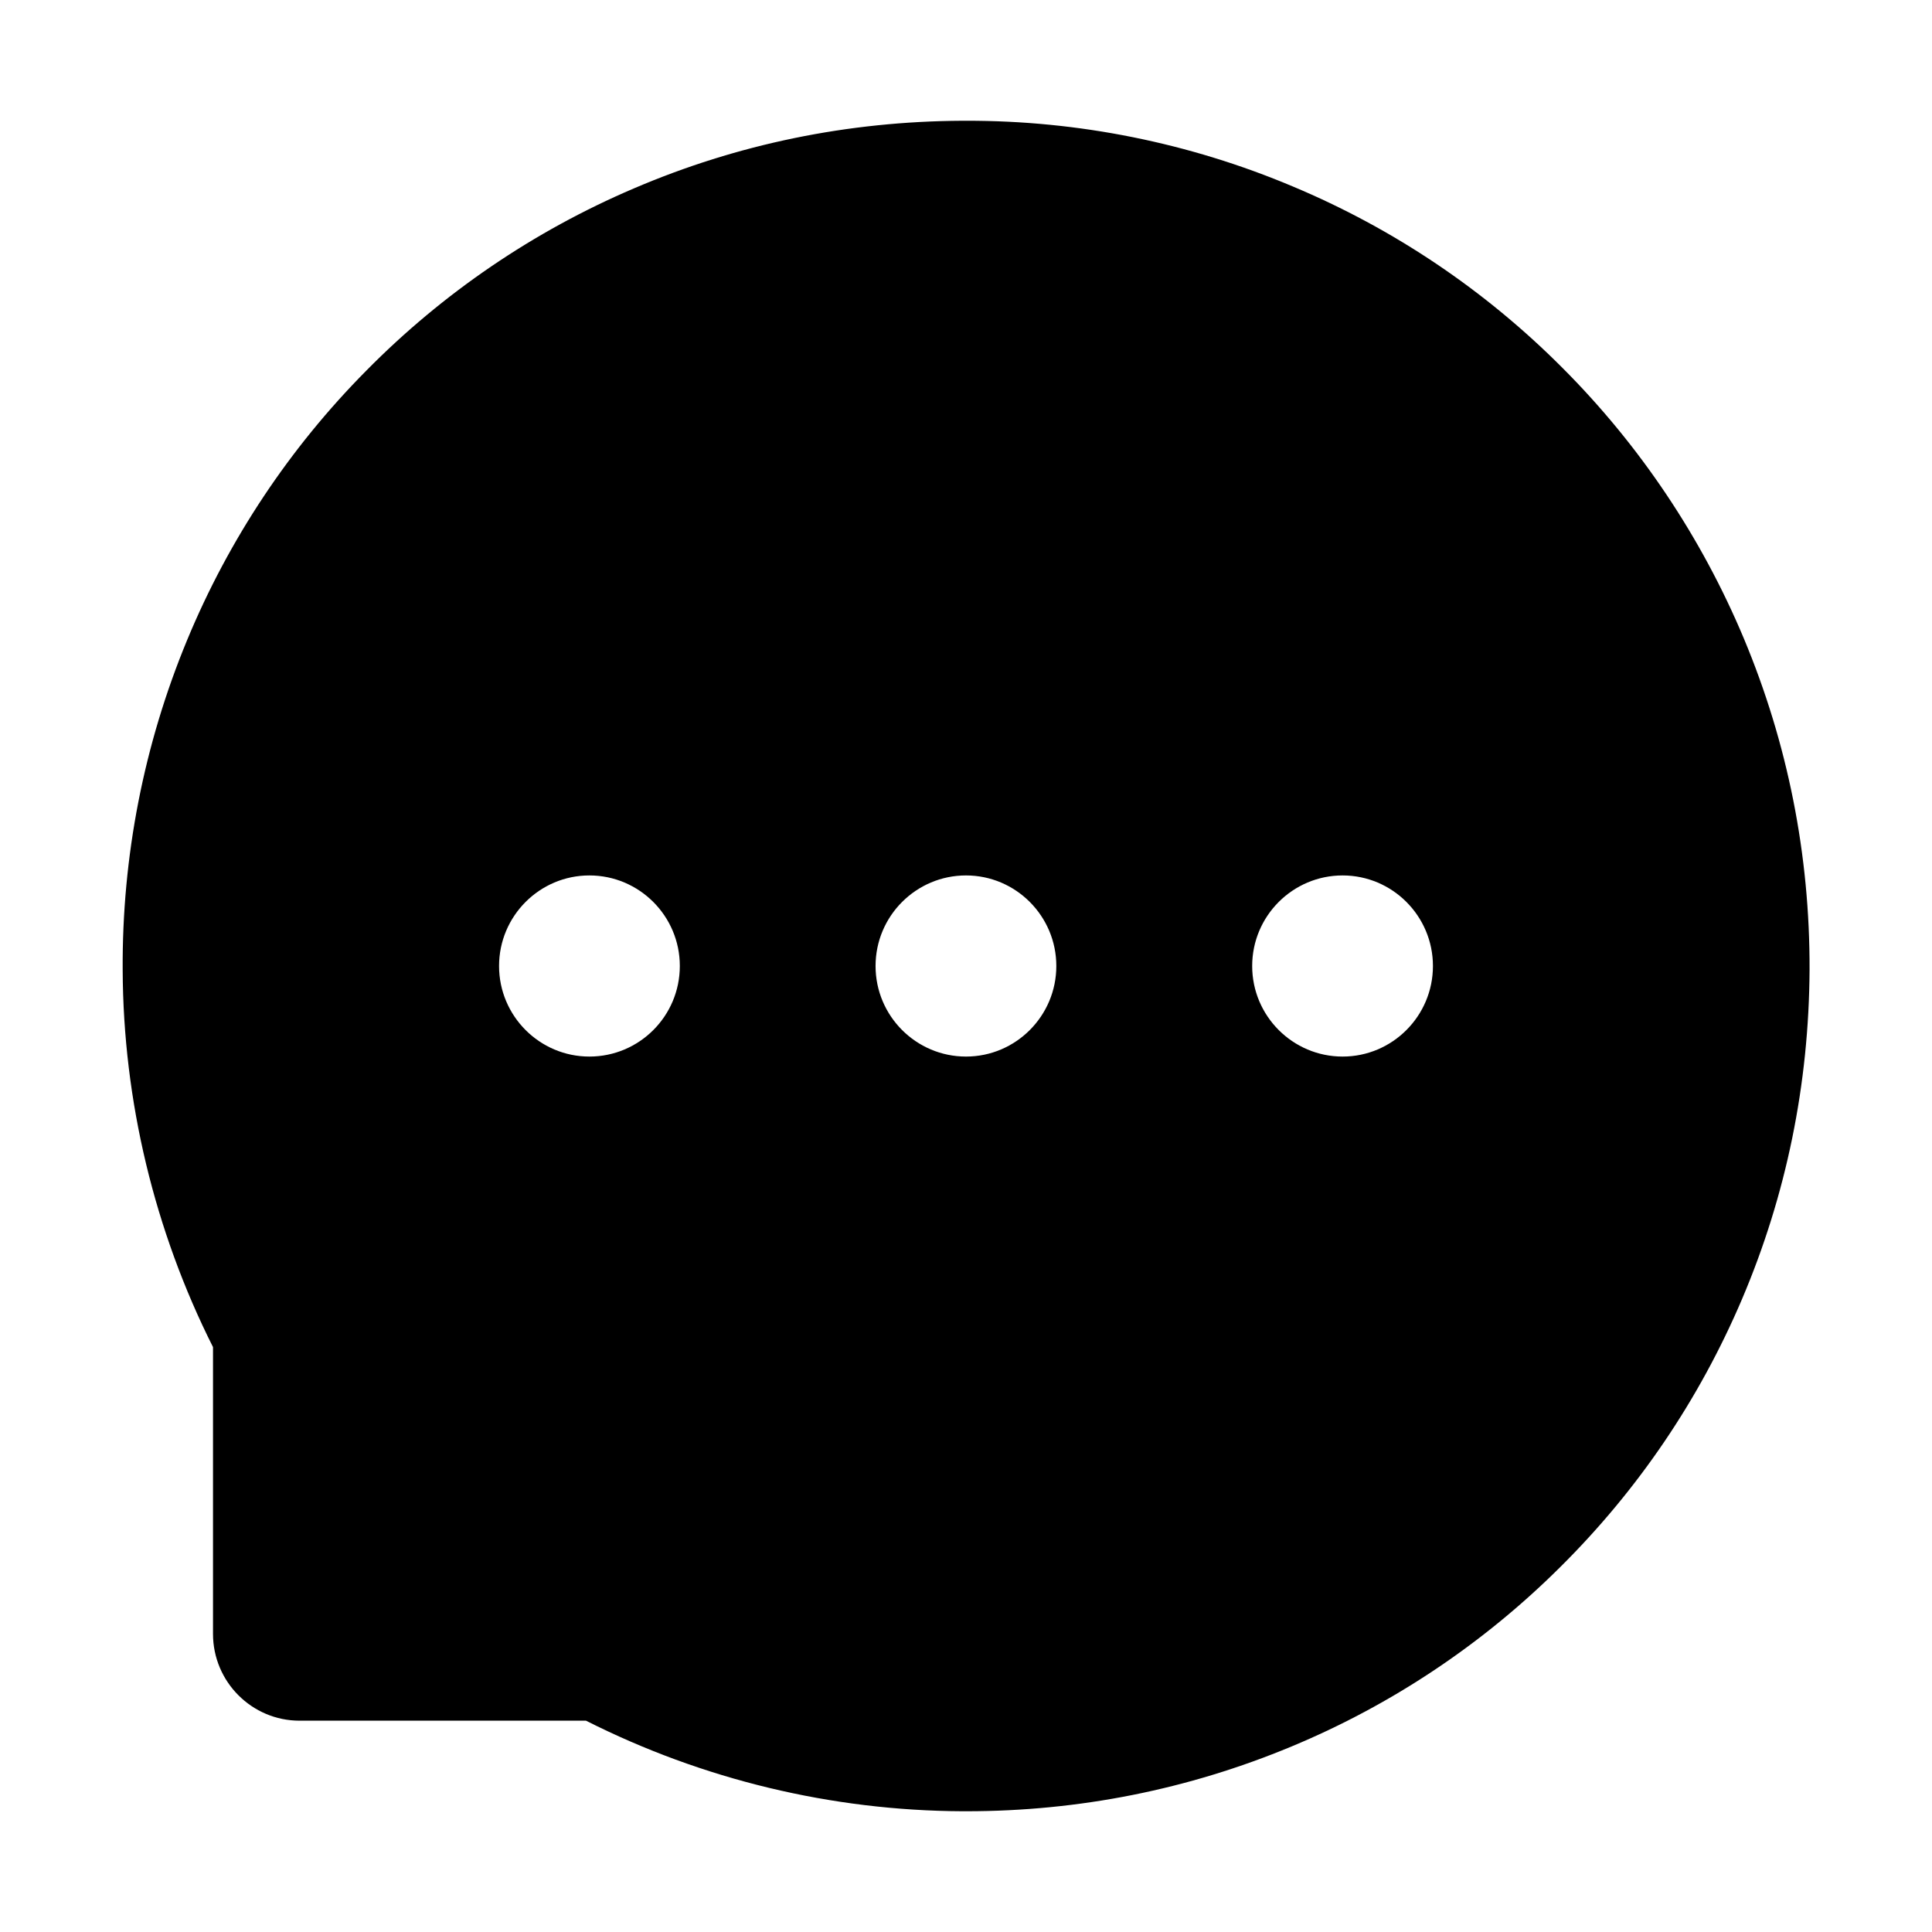<?xml version="1.0" encoding="UTF-8"?> <svg xmlns="http://www.w3.org/2000/svg" width="16" height="16" viewBox="0 0 16 16" fill="none"><path d="M14.442 5.288C14.091 4.451 13.582 3.69 12.941 3.048C12.301 2.405 11.542 1.894 10.706 1.544C9.85 1.183 8.929 0.998 8 1H7.969C7.023 1.005 6.109 1.192 5.248 1.561C4.419 1.915 3.667 2.427 3.034 3.069C2.399 3.709 1.895 4.467 1.55 5.3C1.191 6.166 1.01 7.095 1.016 8.033C1.02 9.117 1.28 10.194 1.764 11.156V13.531C1.764 13.928 2.086 14.25 2.481 14.25H4.853C5.82 14.738 6.887 14.995 7.97 15H8.003C8.937 15 9.842 14.819 10.695 14.464C11.527 14.118 12.283 13.613 12.922 12.977C13.566 12.338 14.072 11.591 14.427 10.758C14.794 9.895 14.981 8.978 14.986 8.031C14.989 7.08 14.805 6.156 14.442 5.288ZM4.881 8.75C4.469 8.75 4.133 8.414 4.133 8C4.133 7.586 4.469 7.25 4.881 7.25C5.294 7.25 5.63 7.586 5.63 8C5.63 8.414 5.295 8.75 4.881 8.75ZM8 8.75C7.587 8.75 7.251 8.414 7.251 8C7.251 7.586 7.587 7.25 8 7.25C8.412 7.25 8.748 7.586 8.748 8C8.748 8.414 8.412 8.75 8 8.75ZM11.119 8.75C10.706 8.75 10.37 8.414 10.37 8C10.37 7.586 10.706 7.25 11.119 7.25C11.531 7.25 11.867 7.586 11.867 8C11.867 8.414 11.531 8.75 11.119 8.75Z" fill="black"></path></svg> 